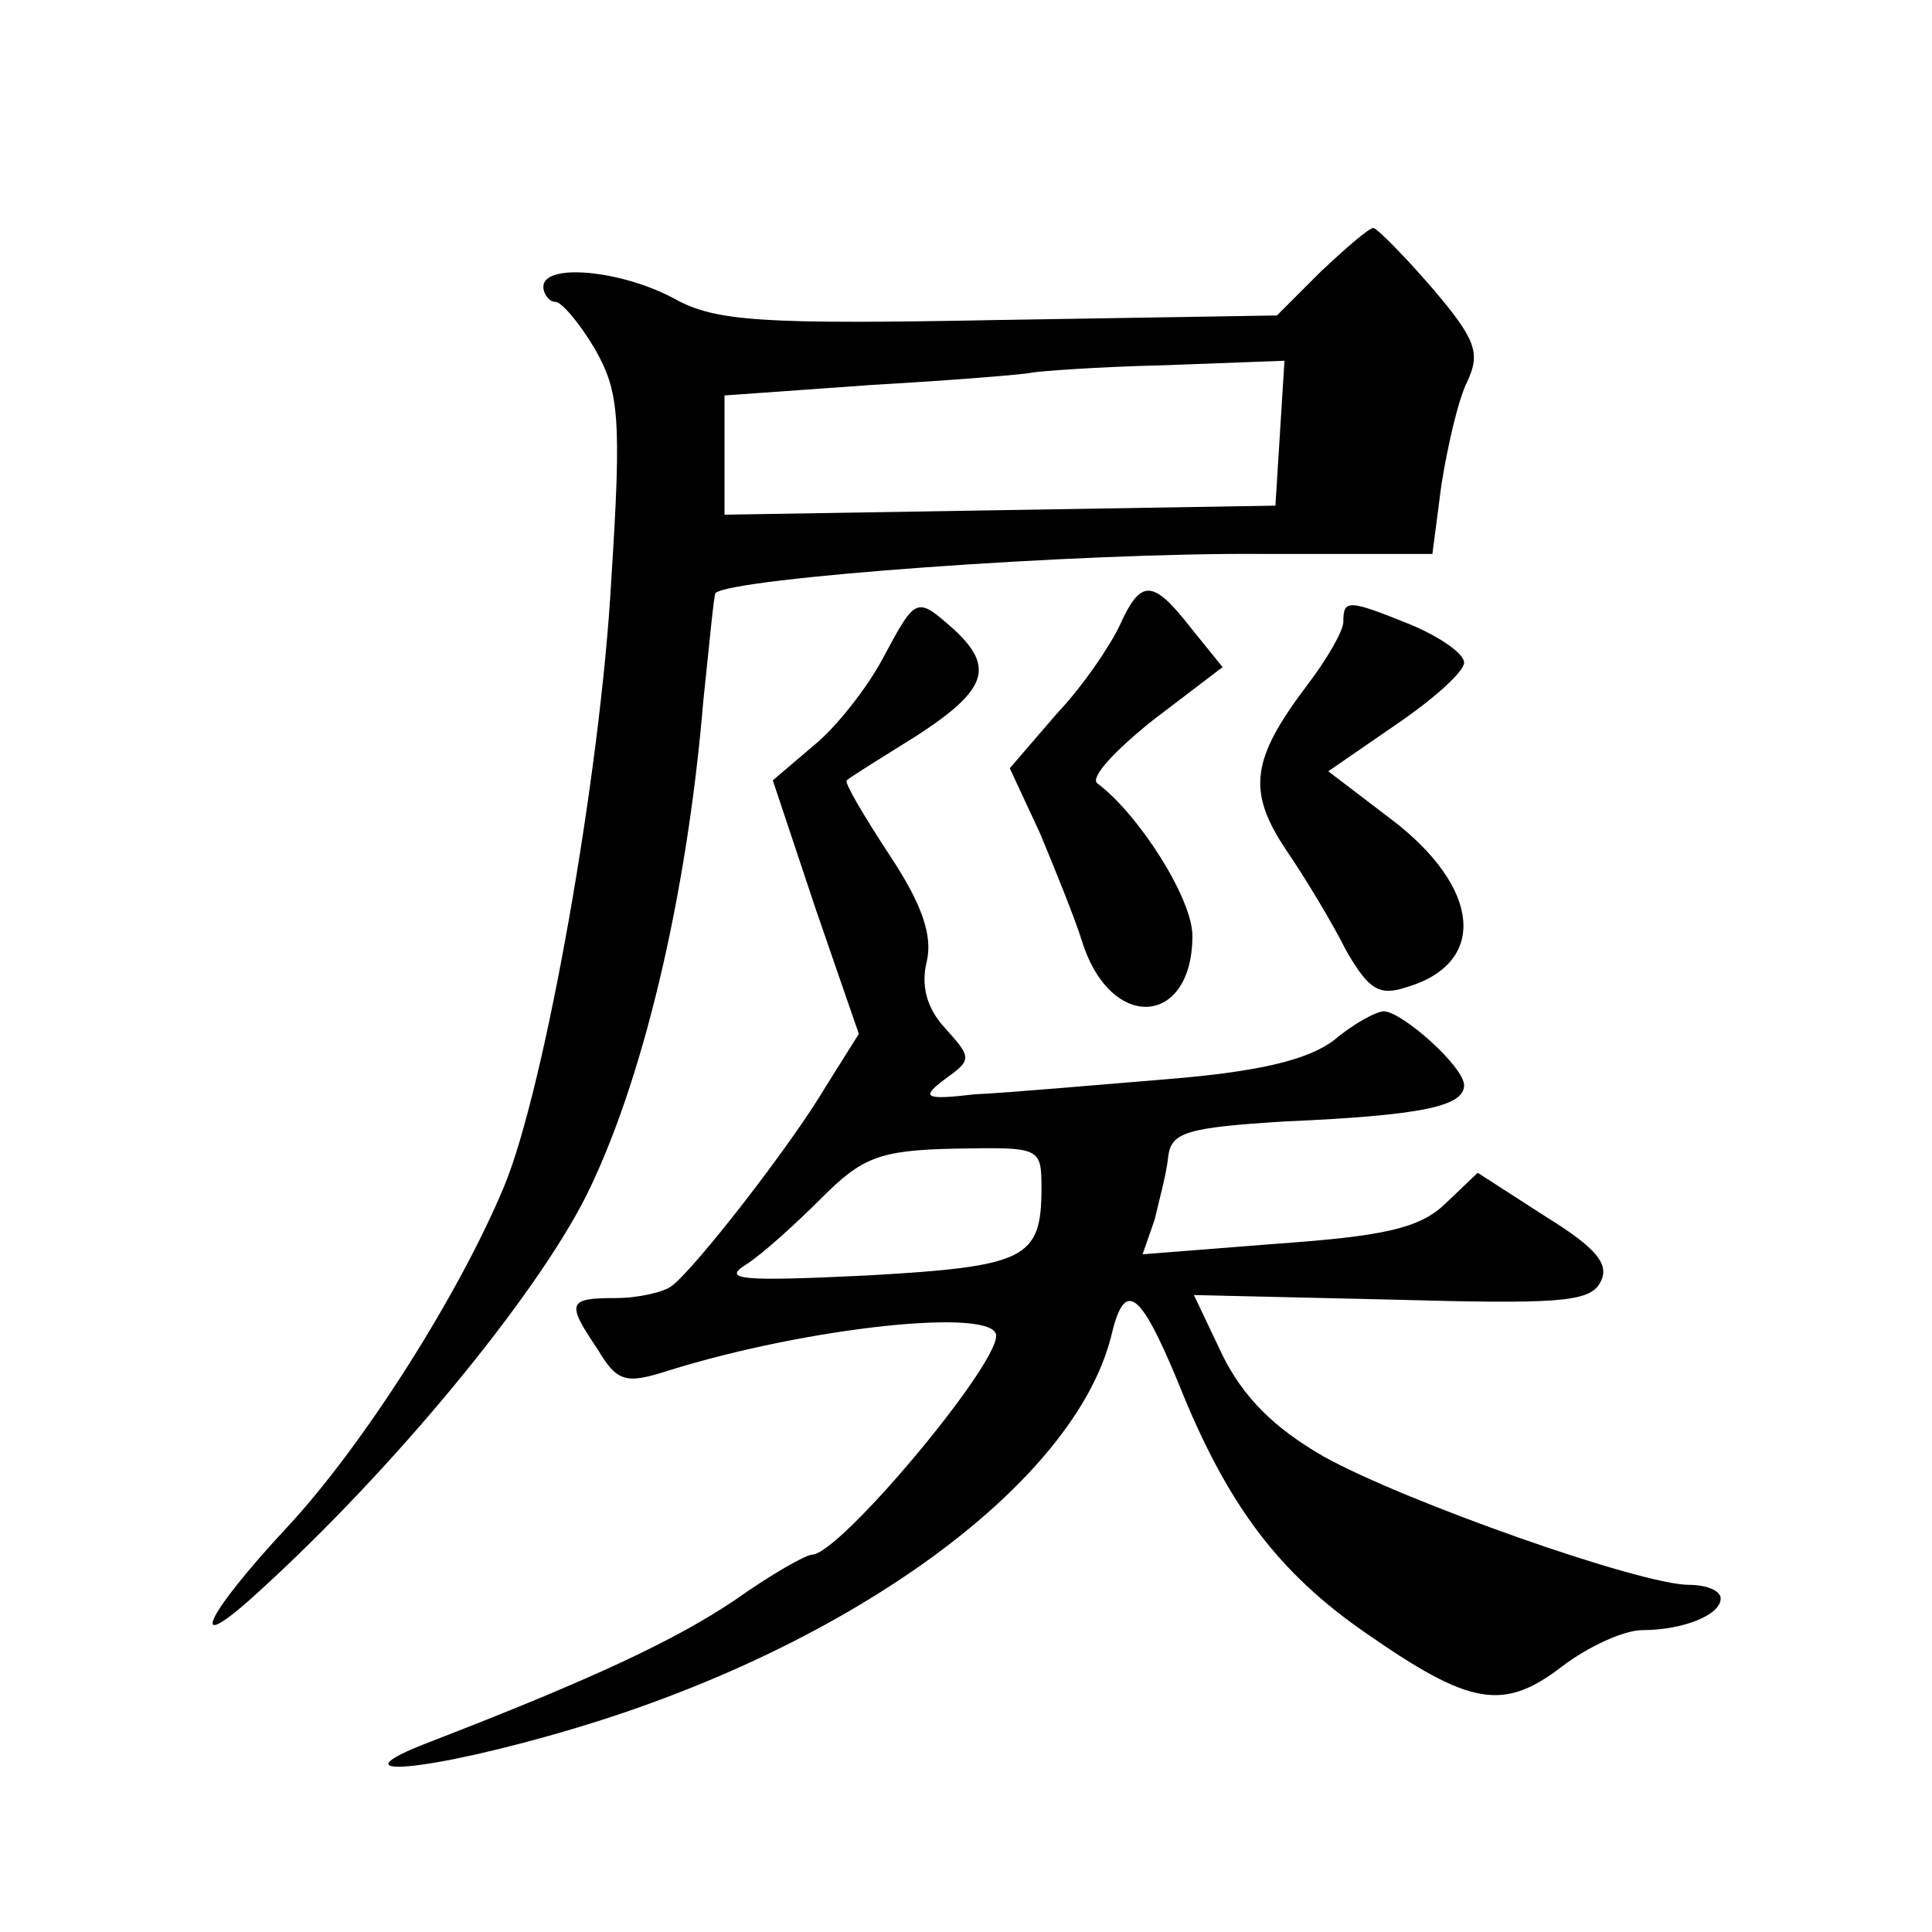 <?xml version="1.0" standalone="no"?>
<!DOCTYPE svg PUBLIC "-//W3C//DTD SVG 20010904//EN"
 "http://www.w3.org/TR/2001/REC-SVG-20010904/DTD/svg10.dtd">
<svg version="1.0" xmlns="http://www.w3.org/2000/svg"
 width="128pt" height="128pt" viewBox="0 0 128 128"
 preserveAspectRatio="xMidYMid meet">
<g transform="translate(0,128) scale(0.1,-0.1)"
fill="#0" stroke="none">
<path d="M875 1100 l-29 -29 -184 -3 c-157 -3 -188 -1 -215 14 -35 19 -87 24 -87
8 0 -5 4 -10 8 -10 4 0 16 -14 26 -31 16 -28 18 -45 11 -153 -7 -128 -44 -337 -71
-402 -30 -72 -93 -171 -143 -225 -56 -60 -69 -89 -19 -43 89 81 182 194 216 261
37 74 67 197 78 329 4 38 7 70 8 71 9 10 241 27 363 26 l112 0 6 46 c4 25 11 56
17 68 9 19 6 28 -23 62 -19 22 -36 39 -39 40 -3 0 -18 -13 -35 -29z m-27 -107 l-3
-48 -182 -3 -183 -3 0 40 0 39 98 7 c53 3 101 7 105 8 4 1 44 4 88 5 l80 3 -3 -48z
M742 866 c-6 -13 -24 -40 -42 -59 l-31 -36 20 -43 c10 -24 23 -56 28 -72 19 -60
73 -56 73 4 0 25 -36 81 -63 101 -5 4 12 22 37 42 l46 35 -21 26 c-25 32 -33 33
-47 2z M585 844 c-10 -19 -31 -46 -46 -58 l-27 -23 28 -84 29 -84 -22 -35 c-23
-39 -87 -121 -102 -132 -5 -4 -22 -8 -37 -8 -32 0 -33 -3 -12 -34 13 -22 19 -23
47 -14 93 29 217 42 217 23 0 -21 -104 -145 -122 -145 -4 0 -27 -13 -51 -30 -40
-27 -96 -53 -202 -94 -68 -26 -1 -20 96 9 184 55 330 162 355 259 9 39 19 32 45
-31 32 -80 66 -125 124 -165 69 -48 91 -52 130 -22 17 13 41 24 53 24 27 0 52 10
52 21 0 5 -9 9 -21 9 -32 0 -188 55 -242 85 -33 19 -53 39 -67 67 l-19 40 130 -3
c109 -3 132 -2 139 11 7 12 -2 23 -36 44 l-45 29 -22 -21 c-17 -16 -41 -21 -111
-26 l-89 -7 8 23 c3 13 8 31 9 42 2 16 13 19 77 23 91 4 119 10 119 24 0 12 -40
48 -53 49 -5 0 -20 -8 -33 -19 -17 -13 -49 -21 -111 -26 -49 -4 -105 -9 -127 -10
-34 -4 -36 -2 -20 10 18 13 18 14 0 34 -12 13 -16 28 -12 44 4 17 -3 38 -25 71
-17 26 -30 48 -28 49 2 2 23 15 47 30 46 30 51 45 24 70 -25 22 -25 22 -47 -19z
m105 -351 c0 -47 -10 -52 -115 -58 -83 -4 -97 -3 -81 7 11 7 33 27 50 44 27 27
38 32 89 33 56 1 57 1 57 -26z M890 868 c0 -6 -11 -25 -24 -42 -37 -49 -40 -70
-14 -109 13 -19 31 -49 40 -67 15 -26 22 -30 40 -24 54 16 49 66 -10 111 l-42 32
45 31 c25 17 45 35 45 41 0 6 -16 17 -35 25 -42 17 -45 17 -45 2z"/>
</g>
</svg>
